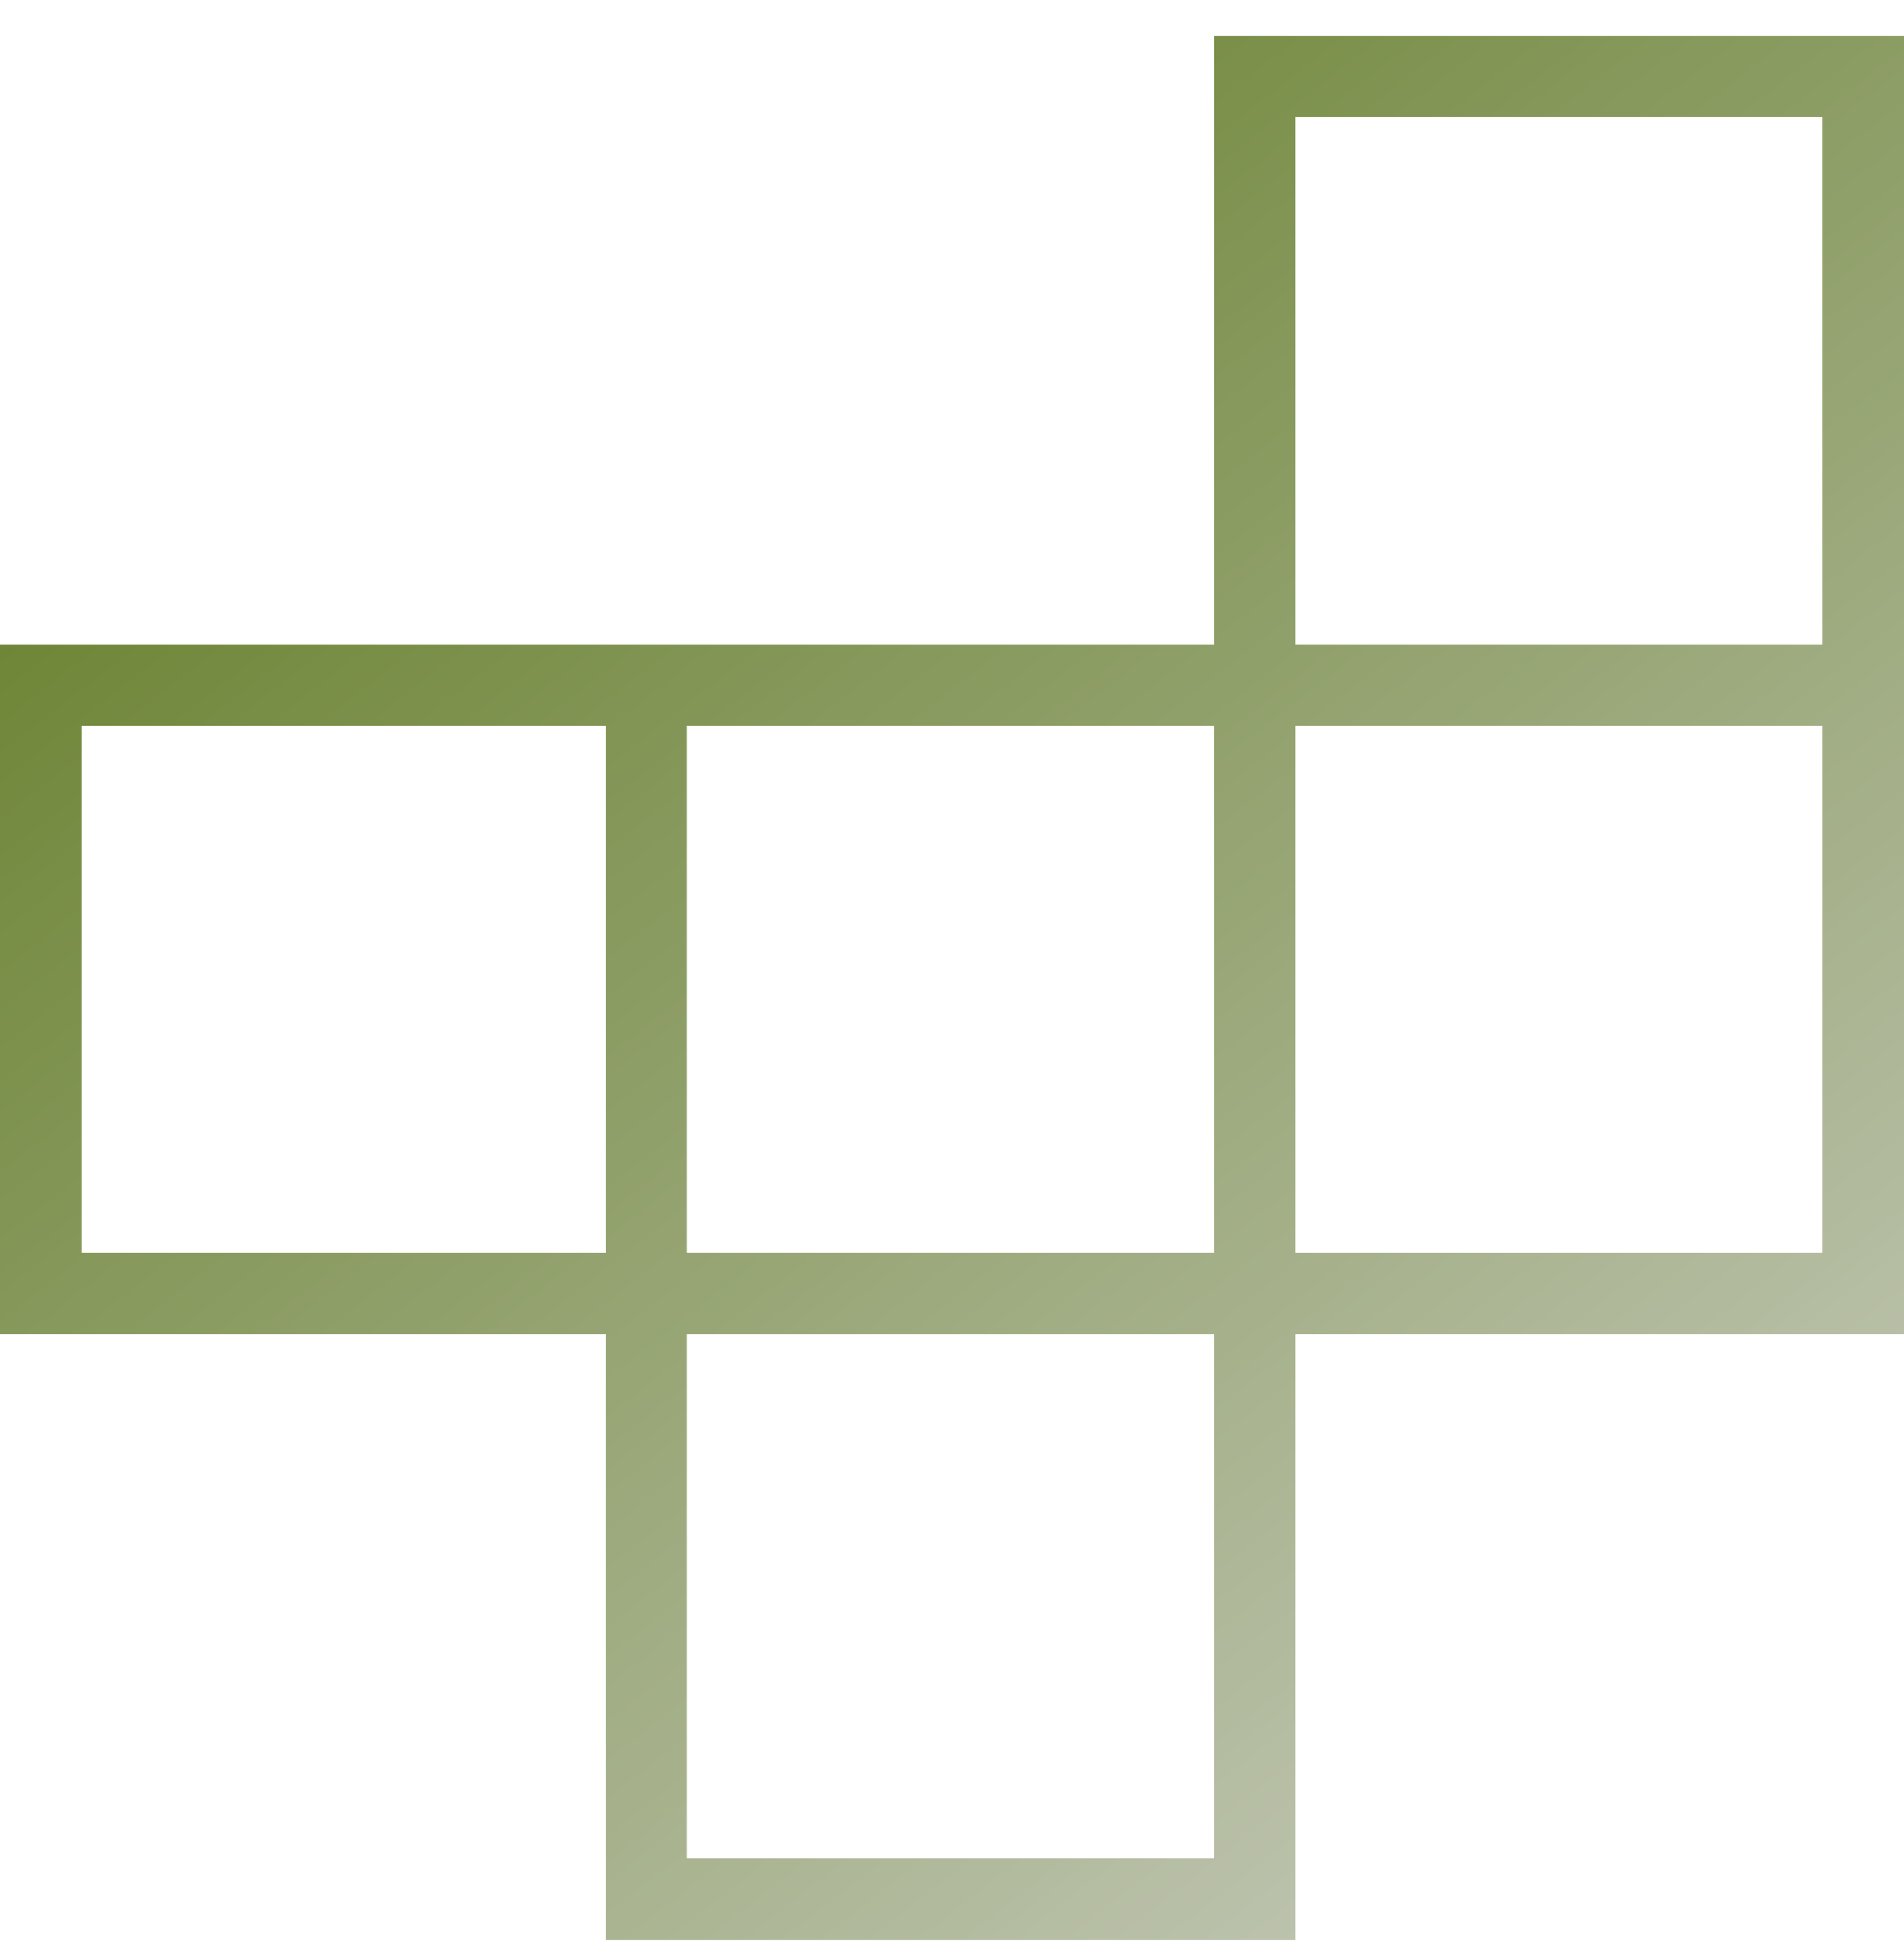 <svg width="48" height="49" viewBox="0 0 48 49" fill="none" xmlns="http://www.w3.org/2000/svg">
<path d="M17.323 46.849H30.61V33.628H17.323V46.849ZM2.051 31.577H15.272V18.29H2.051V31.577ZM17.323 31.577H30.61V18.29H17.323V31.577ZM32.661 31.577H45.949V18.29H32.661V31.577ZM32.661 16.239H45.949V2.952H32.661V16.239ZM15.272 48.9V33.628H0V16.239H30.61V0.9H48V33.628H32.661V48.9H15.272Z" fill="url(#paint0_linear_2034_17)"/>
<defs>
<linearGradient id="paint0_linear_2034_17" x1="6" y1="4.9" x2="48" y2="58.9" gradientUnits="userSpaceOnUse">
<stop stop-color="#667F2A"/>
<stop offset="1" stop-color="#D9D9D9"/>
</linearGradient>
</defs>
</svg>
